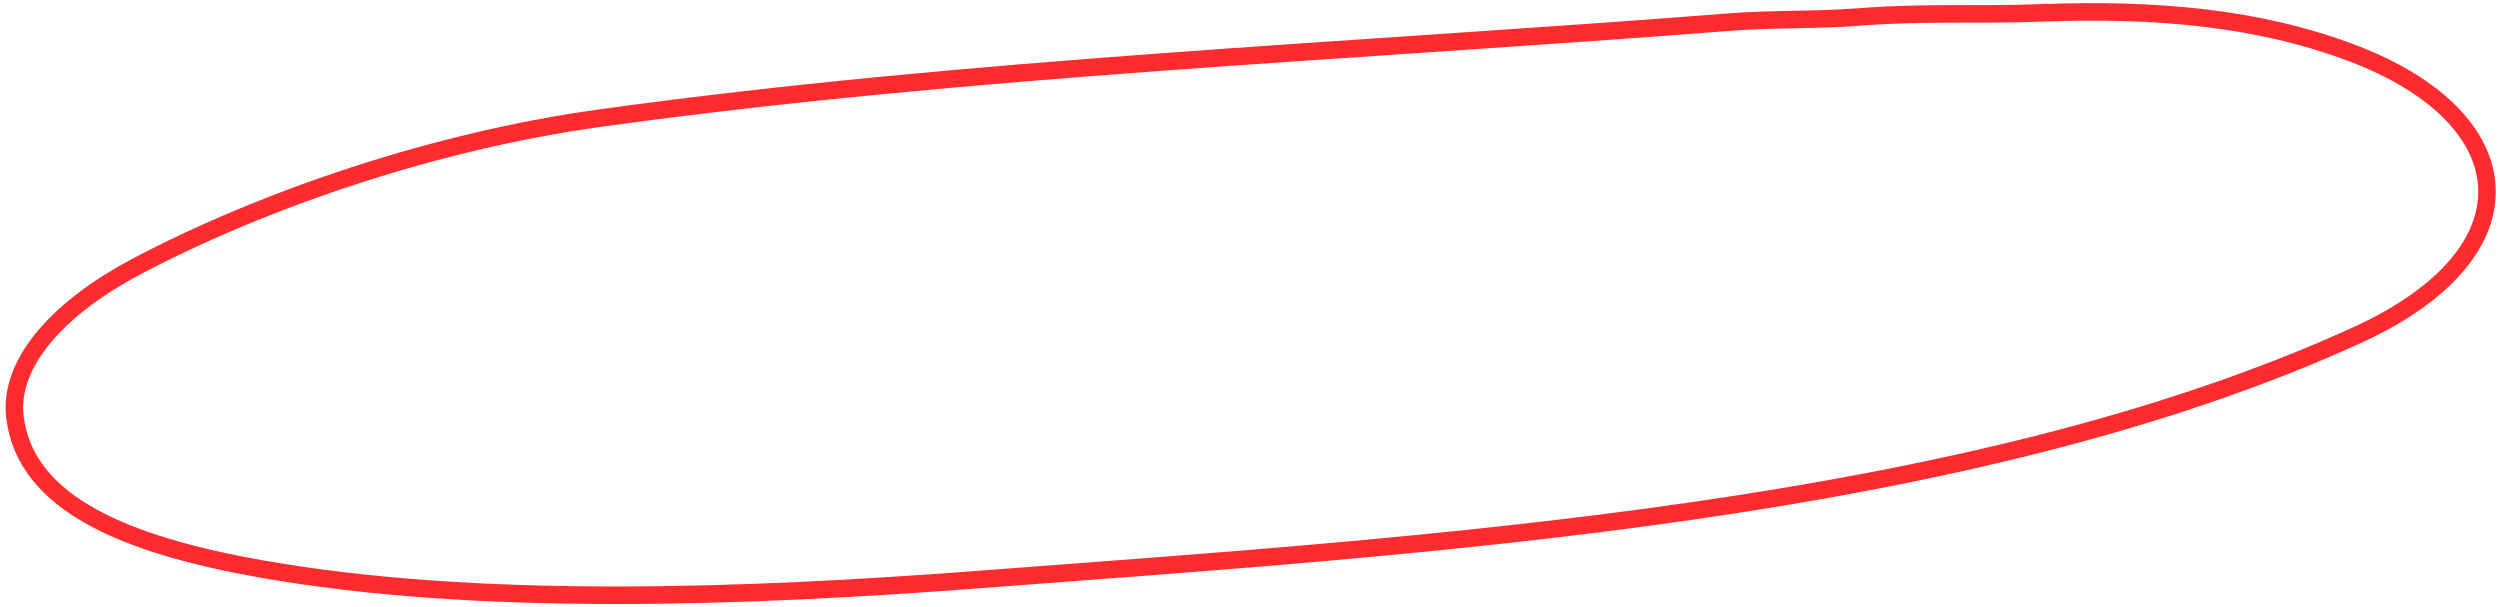 <?xml version="1.0" encoding="UTF-8"?> <svg xmlns="http://www.w3.org/2000/svg" width="428" height="104" viewBox="0 0 428 104" fill="none"> <path d="M102.618 20.235C165.966 11.457 231.853 8.825 295.78 3.803C303.853 3.169 310.481 3.519 318.555 2.885C329.231 2.046 338.822 2.605 349.303 2.211C369.102 1.466 386.678 2.999 402.818 9.134C432.009 20.23 434.552 43.196 403.56 57.358C337.059 87.745 245.179 93.316 167.379 99.23C127.916 102.23 81.697 103.983 44.536 97.366C21.779 93.313 4.38 86.339 2.56 71.442C1.391 61.871 10.544 52.383 23.378 45.617C45.307 34.057 74.571 24.121 102.618 20.235Z" stroke="#FF2B2F" stroke-width="3" stroke-linecap="round"></path> </svg> 